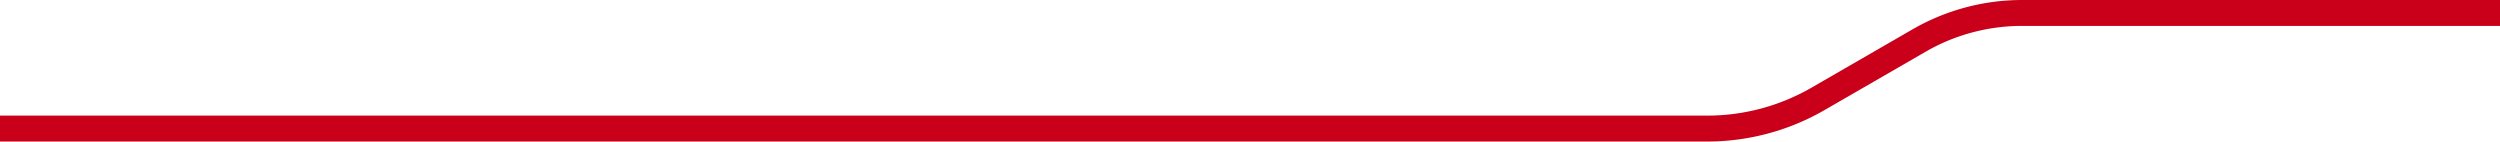 <svg xmlns="http://www.w3.org/2000/svg" width="410" height="23.21" viewBox="0 0 410 23.21">
  <path id="Path_2443" data-name="Path 2443" d="M820,0V4.25H741.61a31.594,31.594,0,0,0-15.82,4.24l-16.58,9.57A38.454,38.454,0,0,1,690,23.21H410V18.96H690a34.181,34.181,0,0,0,17.08-4.58l16.58-9.57A36,36,0,0,1,741.61,0Z" transform="translate(-410)" fill="#ca001b"/>
</svg>
